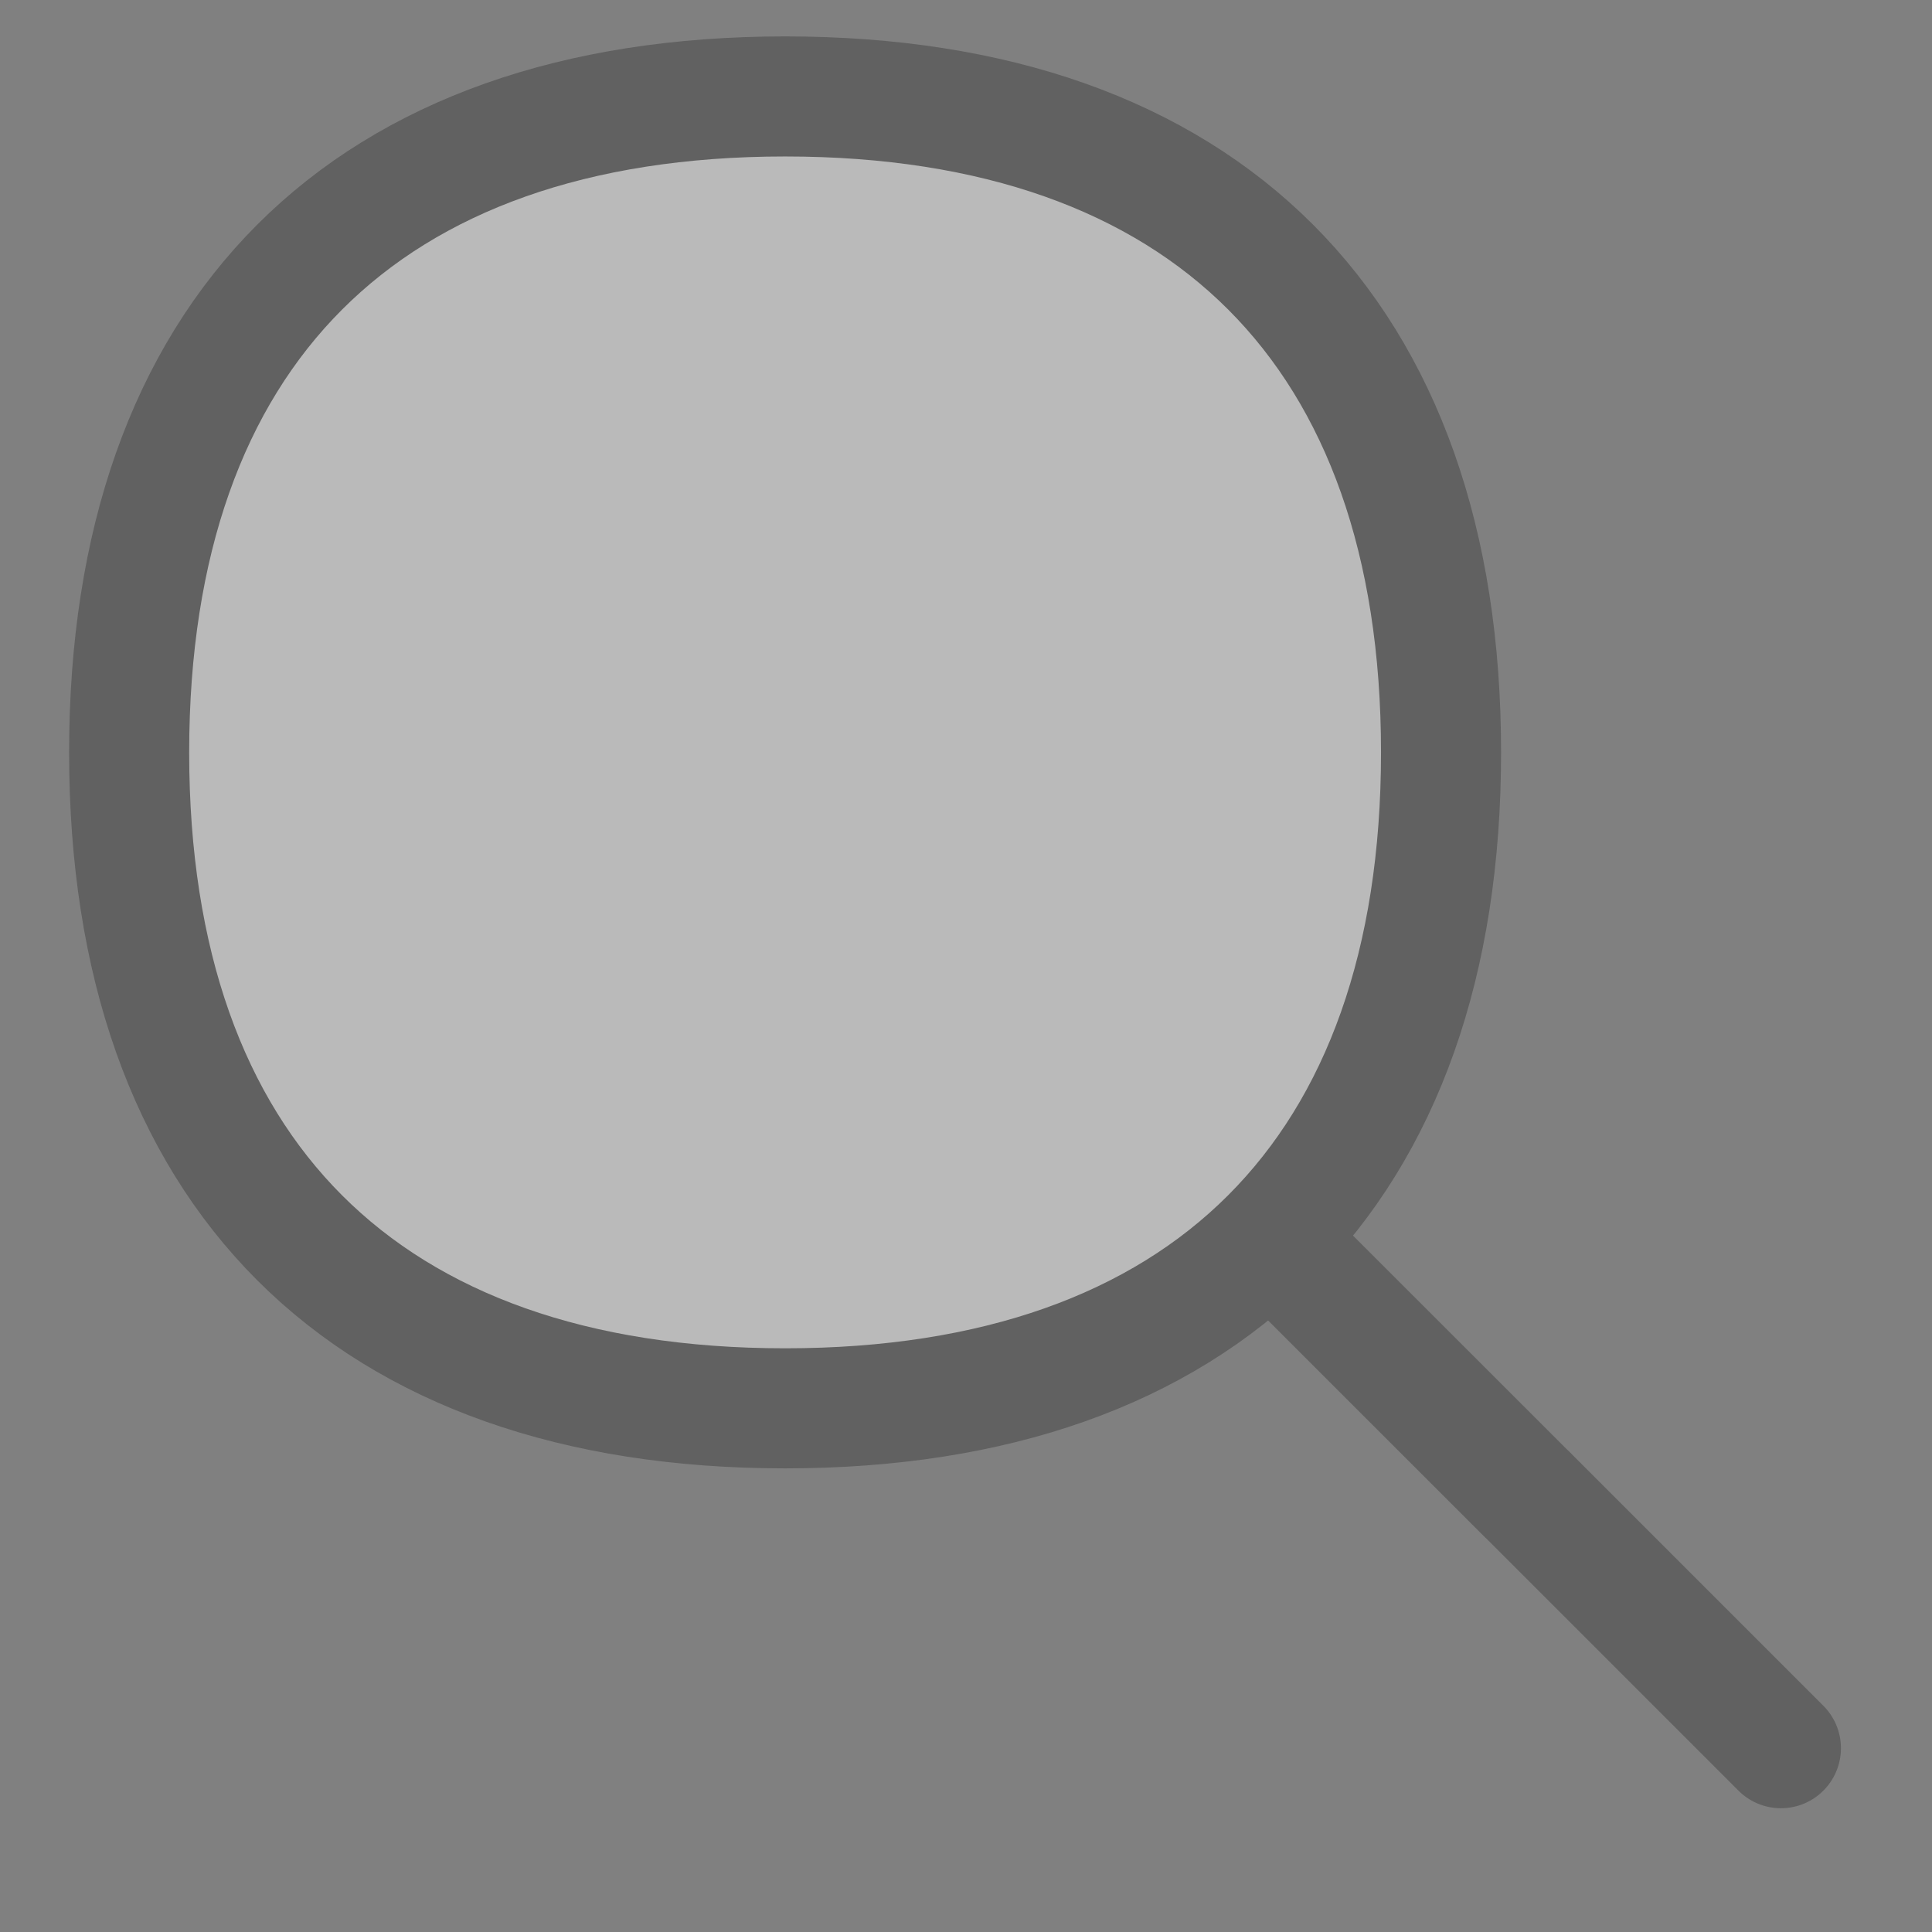<?xml version="1.0" encoding="UTF-8" standalone="no"?>
<svg
   width="18"
   height="18"
   viewBox="0 0 13 13"
   fill="none"
   version="1.1"
   id="svg3"
   xmlns="http://www.w3.org/2000/svg">
  <rect x="0" y="0" width="13" height="13" fill="#808080" stroke="none"/>
  <defs id="defs3" />
  <g
     opacity="0.5"
     id="g3"
     transform="matrix(0.755,0,0,0.755,0.114,0.06)">
    <path
       d="M 13.438,13.219 11.19,10.972"
       stroke="#414141"
       stroke-width="1.07"
       stroke-linecap="round"
       stroke-linejoin="round"
       id="path1" />
    <path
       d="m 6.846,12.472 c 3.741,0 5.846,-2.104 5.846,-5.846 0,-3.741 -2.104,-5.846 -5.846,-5.846 C 3.104,0.781 1,2.886 1,6.627 1,10.368 3.104,12.472 6.846,12.472 Z"
       fill="#f4f4f4"
       id="path2" />
    <path
       d="m 6.846,12.472 c 3.741,0 5.846,-2.104 5.846,-5.846 0,-3.741 -2.104,-5.846 -5.846,-5.846 C 3.104,0.781 1,2.886 1,6.627 1,10.368 3.104,12.472 6.846,12.472 Z"
       stroke="#414141"
       stroke-width="1.07"
       stroke-linecap="round"
       stroke-linejoin="round"
       id="path3" />
    <path
       d="m 15.721,15.501 -2.247,-2.247"
       stroke="#414141"
       stroke-width="1.07"
       stroke-linecap="round"
       stroke-linejoin="round"
       id="path1-0" />
  </g>
</svg>
